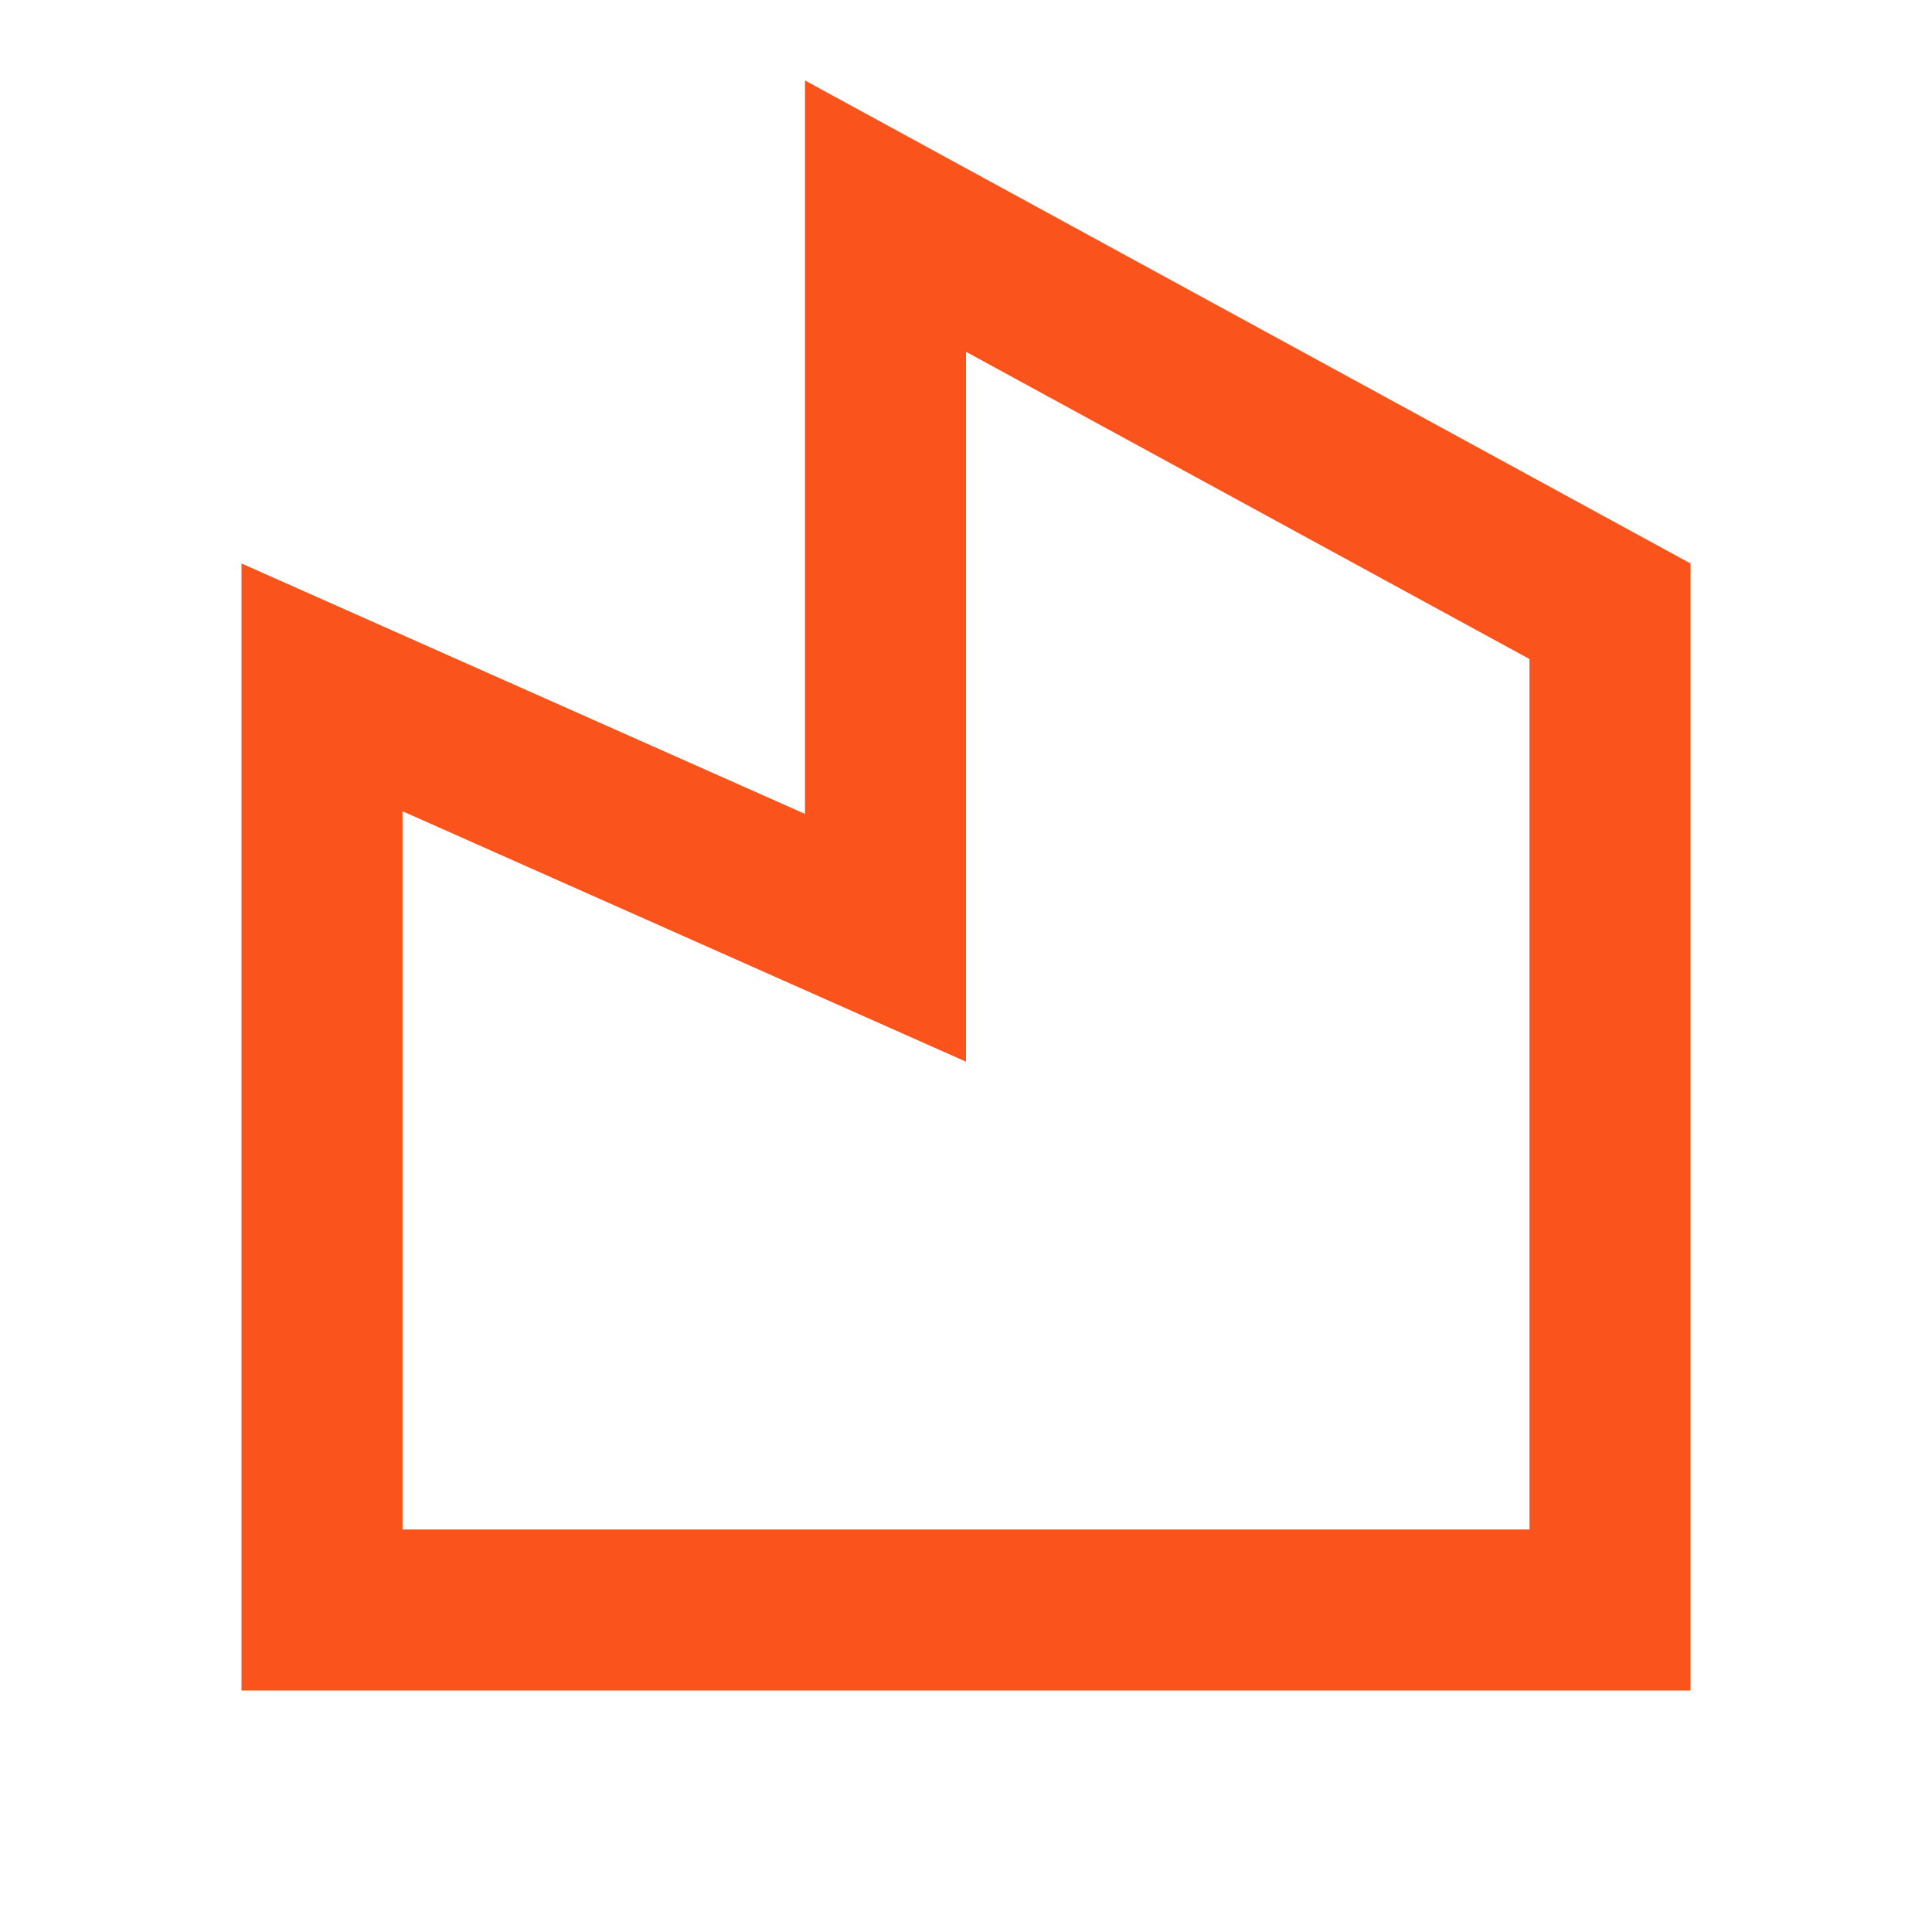 <svg width="32" height="32" viewBox="0 0 32 32" fill="none" xmlns="http://www.w3.org/2000/svg">
<path d="M13.333 13.481V1.333L28 9.333V28H4V9.333L13.333 13.481ZM16 5.825V17.585L6.667 13.437V25.333H25.333V10.916L16 5.827V5.825Z" fill="#FA541C"/>
</svg>
